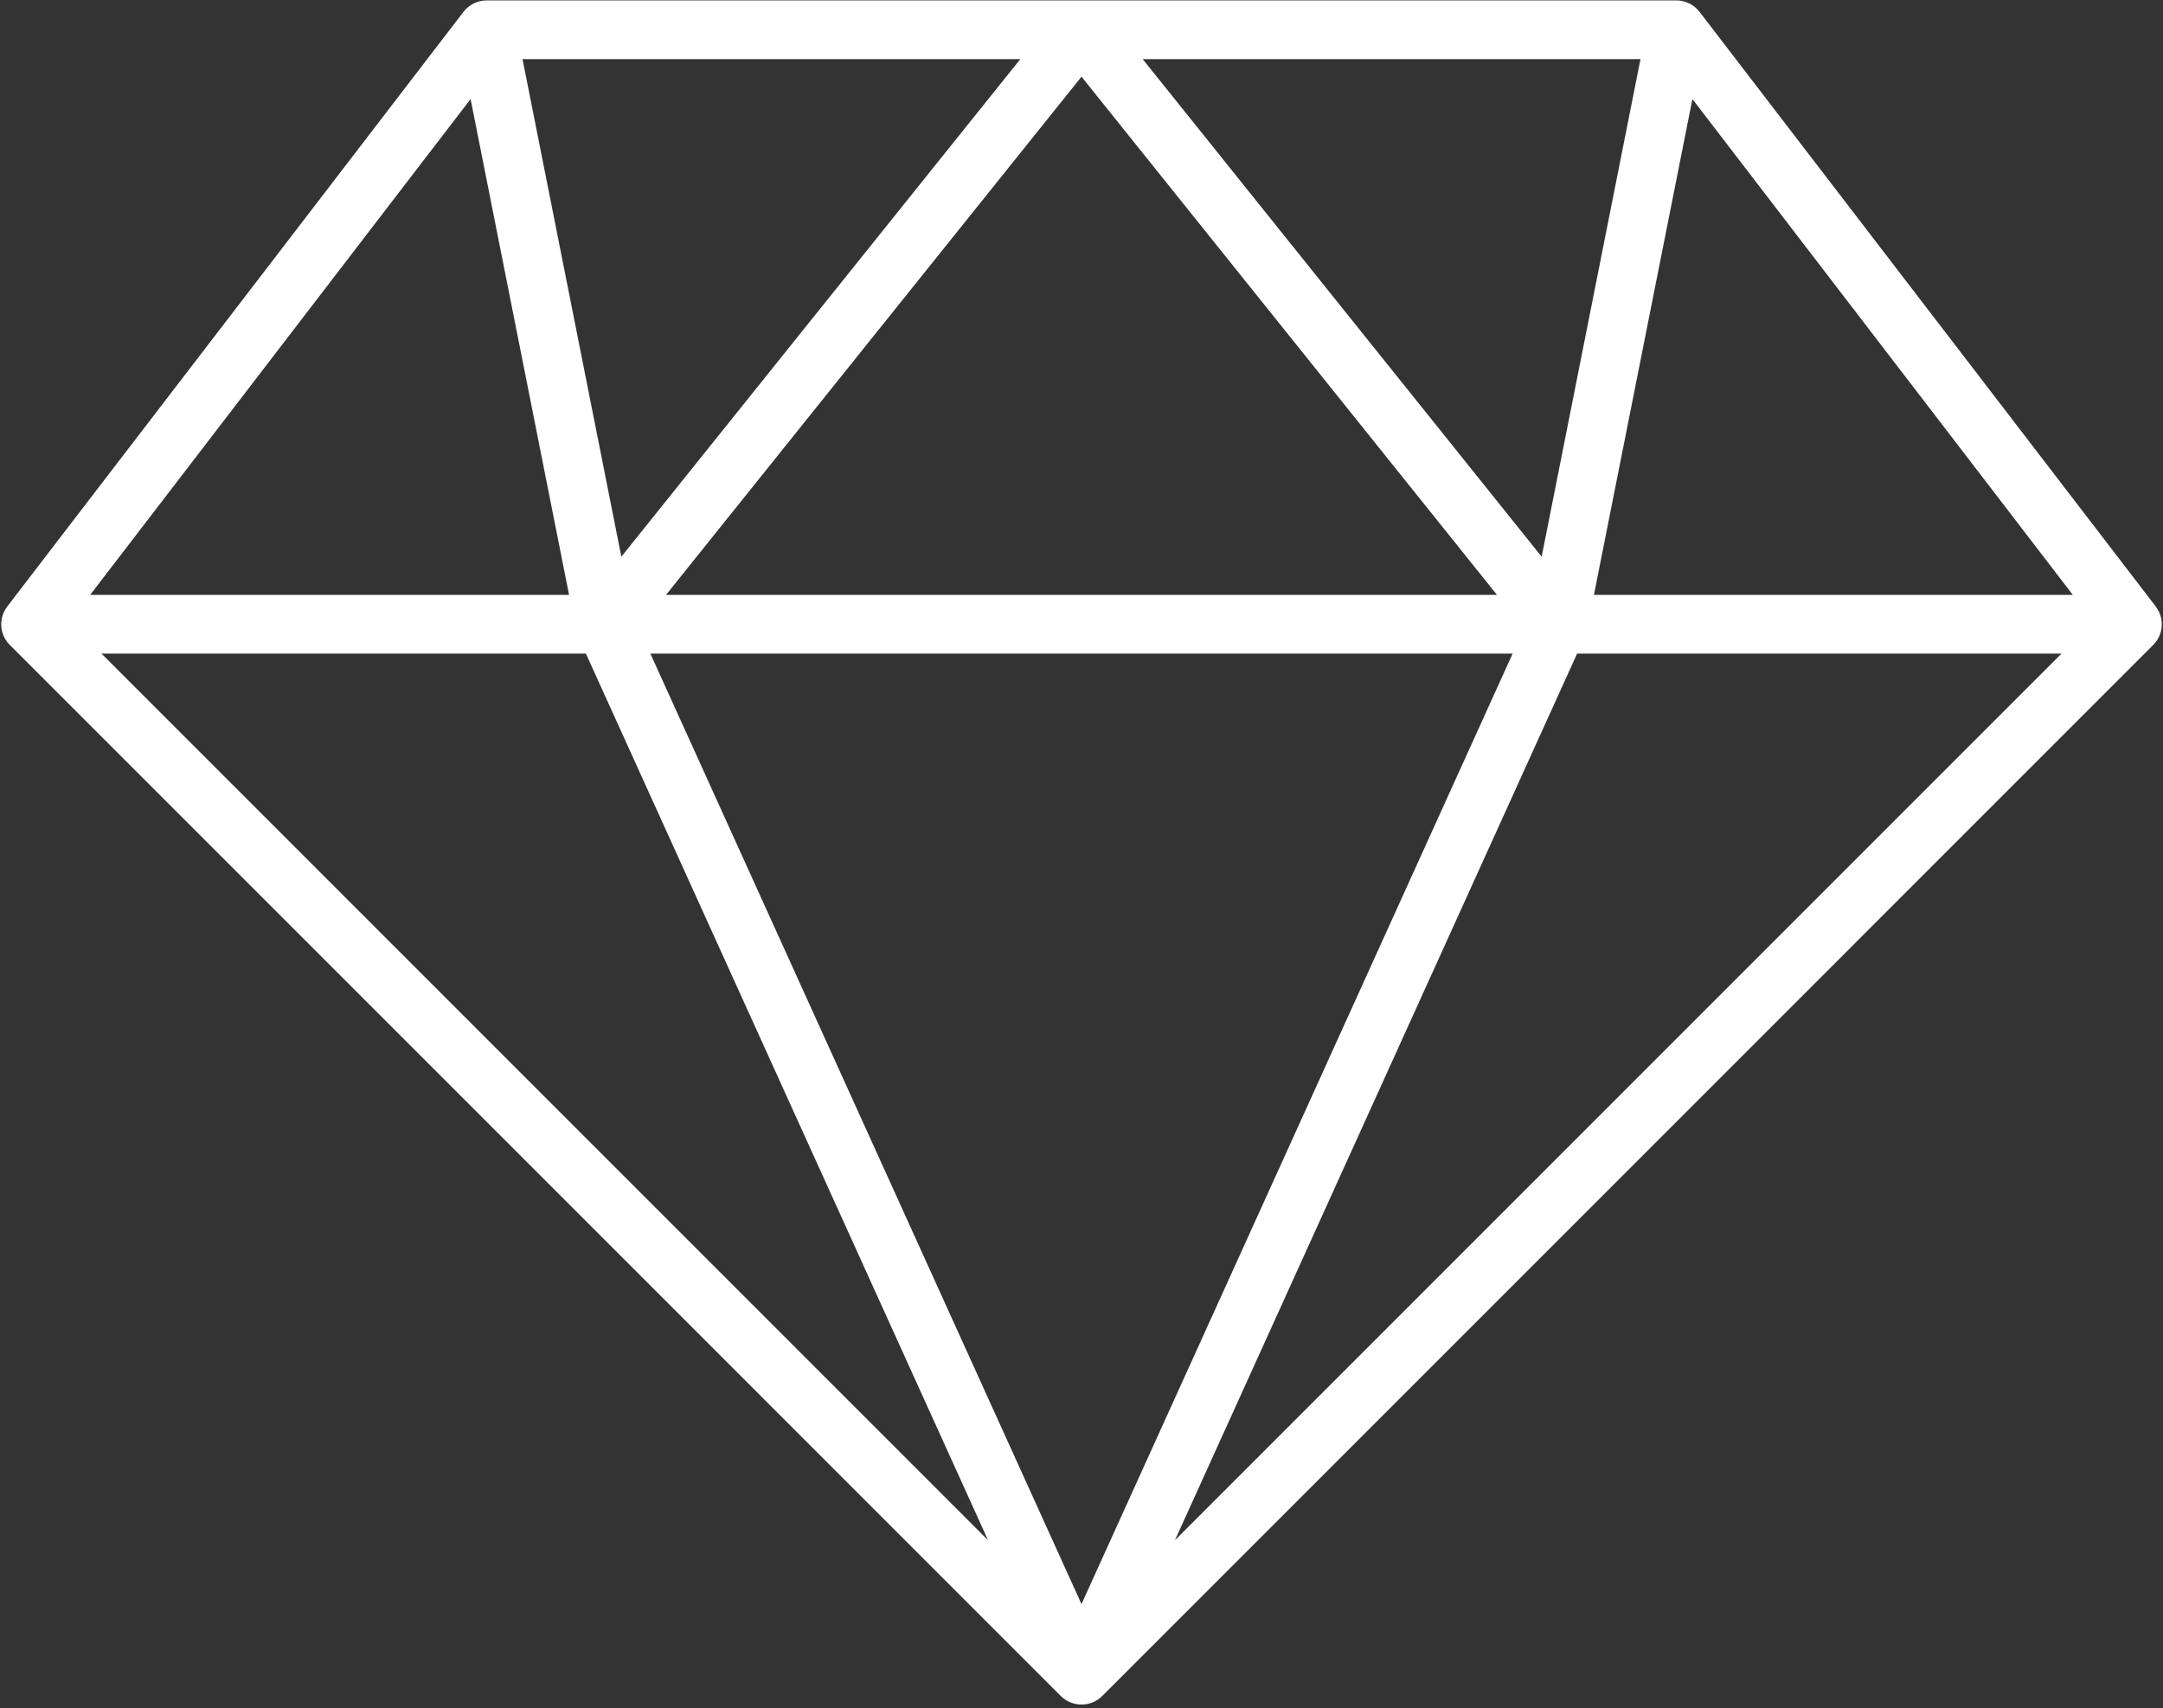 <?xml version="1.0" encoding="UTF-8"?> <svg xmlns="http://www.w3.org/2000/svg" width="442" height="349" viewBox="0 0 442 349" fill="none"><rect x="0" y="0" width="442" height="349" fill="#333333" stroke="none"/><path d="M440.493 123.911L440.502 123.904L347.3 2.427C346.739 1.697 346.019 1.106 345.193 0.699C344.368 0.292 343.46 0.08 342.54 0.08H99.465C98.544 0.08 97.636 0.292 96.811 0.699C95.986 1.106 95.265 1.697 94.705 2.427L1.5 123.904L1.509 123.911C0.612 125.06 0.169 126.497 0.262 127.951C0.356 129.405 0.98 130.774 2.017 131.798L216.757 346.541C217.314 347.098 217.975 347.54 218.703 347.842C219.431 348.144 220.212 348.299 221 348.299C221.788 348.299 222.568 348.144 223.296 347.842C224.024 347.54 224.685 347.098 225.243 346.541L439.985 131.798C441.021 130.774 441.645 129.405 441.739 127.951C441.833 126.497 441.389 125.06 440.493 123.911ZM335.226 12.08L315.031 113.754L233.5 12.08H335.226ZM305.905 121.556H136.1L221 15.67L305.905 121.556ZM208.5 12.08L126.969 113.754L106.774 12.08H208.5ZM96.163 20.242L116.286 121.556H18.424L96.163 20.242ZM20.743 133.556H119.726L201.9 314.711L20.743 133.556ZM221 327.774L132.9 133.556H309.1L221 327.774ZM240.1 314.711L322.272 133.556H421.255L240.1 314.711ZM325.714 121.556L345.837 20.242L423.574 121.556H325.714Z" fill="white"></path></svg> 